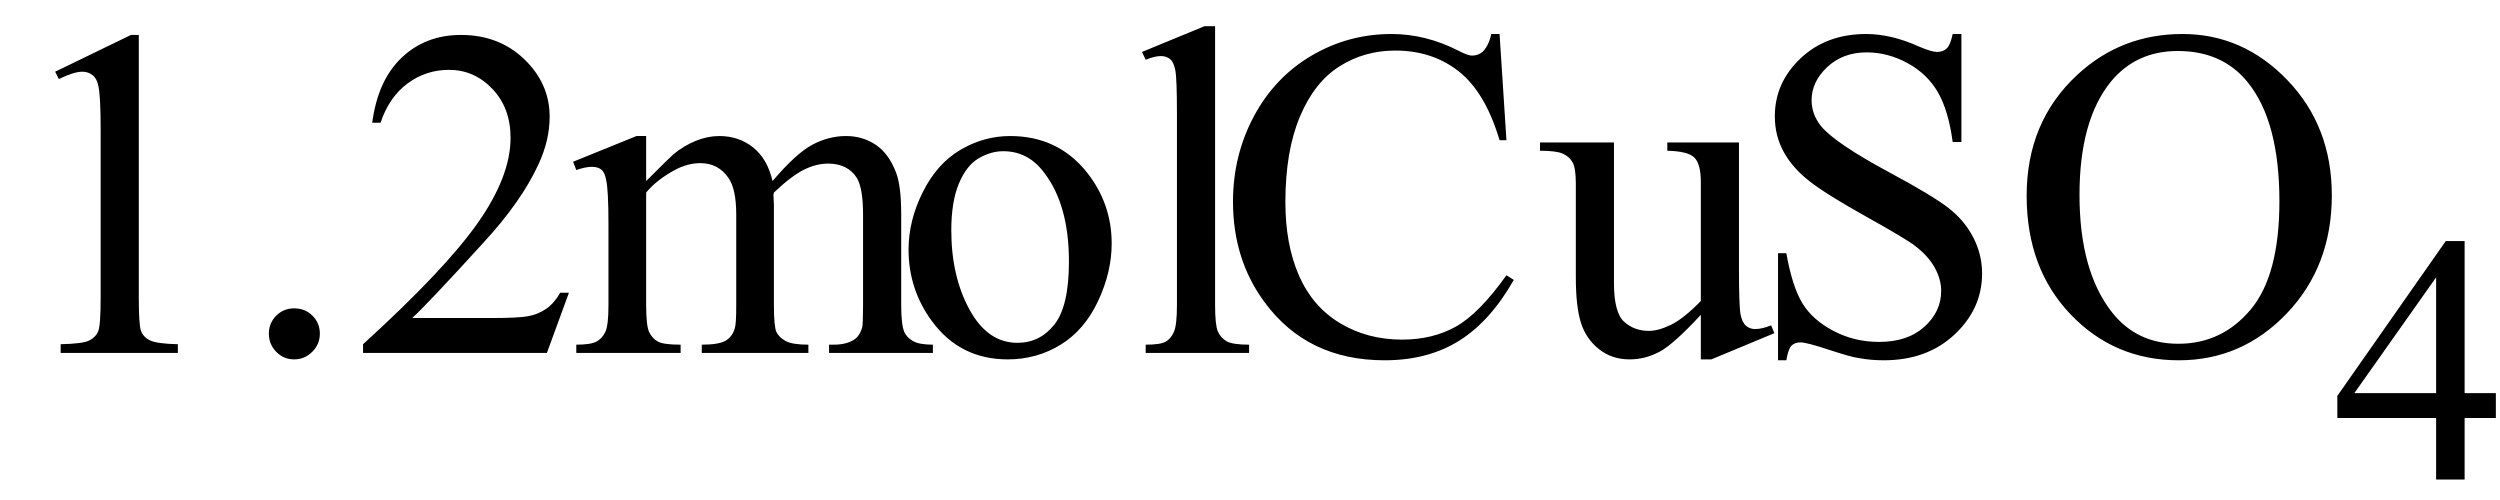 <svg xmlns="http://www.w3.org/2000/svg" xmlns:xlink="http://www.w3.org/1999/xlink" stroke-dasharray="none" shape-rendering="auto" font-family="'Dialog'" width="85" text-rendering="auto" fill-opacity="1" contentScriptType="text/ecmascript" color-interpolation="auto" color-rendering="auto" preserveAspectRatio="xMidYMid meet" font-size="12" fill="black" stroke="black" image-rendering="auto" stroke-miterlimit="10" zoomAndPan="magnify" version="1.0" stroke-linecap="square" stroke-linejoin="miter" contentStyleType="text/css" font-style="normal" height="17" stroke-width="1" stroke-dashoffset="0" font-weight="normal" stroke-opacity="1"><defs id="genericDefs"/><g><g text-rendering="optimizeLegibility" transform="translate(0,12)" color-rendering="optimizeQuality" color-interpolation="linearRGB" image-rendering="optimizeQuality"><path d="M1.875 -9.562 L4.453 -10.812 L4.719 -10.812 L4.719 -1.875 Q4.719 -0.984 4.789 -0.766 Q4.859 -0.547 5.094 -0.43 Q5.328 -0.312 6.047 -0.297 L6.047 0 L2.062 0 L2.062 -0.297 Q2.812 -0.312 3.031 -0.422 Q3.25 -0.531 3.336 -0.727 Q3.422 -0.922 3.422 -1.875 L3.422 -7.594 Q3.422 -8.75 3.344 -9.078 Q3.297 -9.328 3.148 -9.445 Q3 -9.562 2.797 -9.562 Q2.516 -9.562 2 -9.312 L1.875 -9.562 ZM10 -1.516 Q10.375 -1.516 10.625 -1.266 Q10.875 -1.016 10.875 -0.656 Q10.875 -0.297 10.617 -0.039 Q10.359 0.219 10 0.219 Q9.641 0.219 9.391 -0.039 Q9.141 -0.297 9.141 -0.656 Q9.141 -1.016 9.391 -1.266 Q9.641 -1.516 10 -1.516 ZM19.344 -2.047 L18.594 0 L12.344 0 L12.344 -0.297 Q15.109 -2.812 16.234 -4.406 Q17.359 -6 17.359 -7.312 Q17.359 -8.328 16.742 -8.977 Q16.125 -9.625 15.266 -9.625 Q14.484 -9.625 13.859 -9.164 Q13.234 -8.703 12.938 -7.828 L12.656 -7.828 Q12.844 -9.266 13.656 -10.039 Q14.469 -10.812 15.672 -10.812 Q16.969 -10.812 17.828 -9.984 Q18.688 -9.156 18.688 -8.031 Q18.688 -7.234 18.312 -6.422 Q17.734 -5.156 16.438 -3.75 Q14.5 -1.625 14.016 -1.188 L16.781 -1.188 Q17.625 -1.188 17.961 -1.25 Q18.297 -1.312 18.57 -1.5 Q18.844 -1.688 19.047 -2.047 L19.344 -2.047 Z" stroke="none"/></g><g text-rendering="optimizeLegibility" transform="translate(19.344,12)" color-rendering="optimizeQuality" color-interpolation="linearRGB" image-rendering="optimizeQuality"><path d="M2.625 -5.844 Q3.406 -6.625 3.547 -6.75 Q3.906 -7.047 4.312 -7.211 Q4.719 -7.375 5.109 -7.375 Q5.781 -7.375 6.266 -6.984 Q6.75 -6.594 6.922 -5.844 Q7.719 -6.781 8.273 -7.078 Q8.828 -7.375 9.422 -7.375 Q9.984 -7.375 10.43 -7.078 Q10.875 -6.781 11.125 -6.125 Q11.297 -5.672 11.297 -4.703 L11.297 -1.625 Q11.297 -0.953 11.406 -0.703 Q11.484 -0.531 11.695 -0.406 Q11.906 -0.281 12.375 -0.281 L12.375 0 L8.844 0 L8.844 -0.281 L9 -0.281 Q9.453 -0.281 9.719 -0.469 Q9.891 -0.594 9.969 -0.859 Q10 -1 10 -1.625 L10 -4.703 Q10 -5.578 9.797 -5.938 Q9.484 -6.438 8.812 -6.438 Q8.406 -6.438 7.984 -6.227 Q7.562 -6.016 6.969 -5.453 L6.953 -5.375 L6.969 -5.031 L6.969 -1.625 Q6.969 -0.891 7.055 -0.711 Q7.141 -0.531 7.367 -0.406 Q7.594 -0.281 8.141 -0.281 L8.141 0 L4.516 0 L4.516 -0.281 Q5.109 -0.281 5.336 -0.422 Q5.562 -0.562 5.641 -0.844 Q5.688 -0.984 5.688 -1.625 L5.688 -4.703 Q5.688 -5.578 5.422 -5.953 Q5.078 -6.453 4.469 -6.453 Q4.047 -6.453 3.625 -6.234 Q2.984 -5.891 2.625 -5.453 L2.625 -1.625 Q2.625 -0.922 2.727 -0.711 Q2.828 -0.5 3.016 -0.391 Q3.203 -0.281 3.797 -0.281 L3.797 0 L0.25 0 L0.25 -0.281 Q0.75 -0.281 0.945 -0.391 Q1.141 -0.5 1.242 -0.727 Q1.344 -0.953 1.344 -1.625 L1.344 -4.359 Q1.344 -5.531 1.266 -5.875 Q1.219 -6.141 1.102 -6.234 Q0.984 -6.328 0.781 -6.328 Q0.562 -6.328 0.25 -6.219 L0.141 -6.5 L2.297 -7.375 L2.625 -7.375 L2.625 -5.844 ZM15 -7.375 Q16.625 -7.375 17.609 -6.141 Q18.453 -5.078 18.453 -3.719 Q18.453 -2.75 17.992 -1.766 Q17.531 -0.781 16.719 -0.281 Q15.906 0.219 14.922 0.219 Q13.297 0.219 12.344 -1.078 Q11.547 -2.156 11.547 -3.516 Q11.547 -4.5 12.031 -5.469 Q12.516 -6.438 13.312 -6.906 Q14.109 -7.375 15 -7.375 ZM14.766 -6.859 Q14.344 -6.859 13.93 -6.617 Q13.516 -6.375 13.258 -5.758 Q13 -5.141 13 -4.172 Q13 -2.609 13.617 -1.477 Q14.234 -0.344 15.25 -0.344 Q16.016 -0.344 16.508 -0.969 Q17 -1.594 17 -3.109 Q17 -5.016 16.172 -6.109 Q15.625 -6.859 14.766 -6.859 ZM21.969 -11.109 L21.969 -1.625 Q21.969 -0.953 22.062 -0.734 Q22.156 -0.516 22.359 -0.398 Q22.562 -0.281 23.125 -0.281 L23.125 0 L19.609 0 L19.609 -0.281 Q20.109 -0.281 20.289 -0.383 Q20.469 -0.484 20.57 -0.719 Q20.672 -0.953 20.672 -1.625 L20.672 -8.125 Q20.672 -9.328 20.617 -9.609 Q20.562 -9.891 20.438 -9.992 Q20.312 -10.094 20.125 -10.094 Q19.922 -10.094 19.609 -9.969 L19.484 -10.234 L21.609 -11.109 L21.969 -11.109 ZM31.641 -10.844 L31.875 -7.234 L31.641 -7.234 Q31.156 -8.859 30.258 -9.57 Q29.359 -10.281 28.094 -10.281 Q27.047 -10.281 26.195 -9.742 Q25.344 -9.203 24.852 -8.031 Q24.359 -6.859 24.359 -5.125 Q24.359 -3.688 24.82 -2.633 Q25.281 -1.578 26.211 -1.016 Q27.141 -0.453 28.328 -0.453 Q29.359 -0.453 30.148 -0.891 Q30.938 -1.328 31.875 -2.641 L32.125 -2.484 Q31.328 -1.078 30.266 -0.414 Q29.203 0.25 27.734 0.25 Q25.109 0.25 23.656 -1.719 Q22.578 -3.172 22.578 -5.141 Q22.578 -6.719 23.289 -8.047 Q24 -9.375 25.25 -10.109 Q26.5 -10.844 27.969 -10.844 Q29.125 -10.844 30.234 -10.281 Q30.562 -10.109 30.703 -10.109 Q30.922 -10.109 31.078 -10.25 Q31.281 -10.469 31.359 -10.844 L31.641 -10.844 ZM39.781 -7.156 L39.781 -2.828 Q39.781 -1.578 39.836 -1.305 Q39.891 -1.031 40.023 -0.922 Q40.156 -0.812 40.328 -0.812 Q40.562 -0.812 40.875 -0.938 L40.984 -0.672 L38.844 0.219 L38.484 0.219 L38.484 -1.297 Q37.562 -0.297 37.078 -0.039 Q36.594 0.219 36.062 0.219 Q35.453 0.219 35.016 -0.133 Q34.578 -0.484 34.406 -1.031 Q34.234 -1.578 34.234 -2.578 L34.234 -5.766 Q34.234 -6.281 34.125 -6.477 Q34.016 -6.672 33.797 -6.773 Q33.578 -6.875 33.016 -6.875 L33.016 -7.156 L35.531 -7.156 L35.531 -2.375 Q35.531 -1.375 35.875 -1.062 Q36.219 -0.75 36.719 -0.75 Q37.047 -0.75 37.477 -0.961 Q37.906 -1.172 38.484 -1.766 L38.484 -5.812 Q38.484 -6.422 38.266 -6.641 Q38.047 -6.859 37.344 -6.875 L37.344 -7.156 L39.781 -7.156 ZM47.344 -10.844 L47.344 -7.172 L47.047 -7.172 Q46.906 -8.234 46.547 -8.859 Q46.188 -9.484 45.516 -9.852 Q44.844 -10.219 44.125 -10.219 Q43.312 -10.219 42.781 -9.719 Q42.25 -9.219 42.25 -8.594 Q42.25 -8.109 42.578 -7.703 Q43.062 -7.125 44.891 -6.141 Q46.375 -5.344 46.914 -4.922 Q47.453 -4.5 47.75 -3.922 Q48.047 -3.344 48.047 -2.703 Q48.047 -1.5 47.109 -0.625 Q46.172 0.25 44.703 0.25 Q44.25 0.25 43.844 0.172 Q43.594 0.141 42.836 -0.109 Q42.078 -0.359 41.875 -0.359 Q41.672 -0.359 41.562 -0.242 Q41.453 -0.125 41.391 0.25 L41.109 0.25 L41.109 -3.391 L41.391 -3.391 Q41.594 -2.25 41.938 -1.688 Q42.281 -1.125 42.992 -0.75 Q43.703 -0.375 44.547 -0.375 Q45.516 -0.375 46.086 -0.891 Q46.656 -1.406 46.656 -2.109 Q46.656 -2.5 46.438 -2.898 Q46.219 -3.297 45.766 -3.641 Q45.469 -3.875 44.109 -4.633 Q42.75 -5.391 42.172 -5.844 Q41.594 -6.297 41.297 -6.844 Q41 -7.391 41 -8.047 Q41 -9.188 41.875 -10.016 Q42.75 -10.844 44.109 -10.844 Q44.953 -10.844 45.891 -10.422 Q46.328 -10.234 46.516 -10.234 Q46.719 -10.234 46.844 -10.352 Q46.969 -10.469 47.047 -10.844 L47.344 -10.844 ZM54.859 -10.844 Q56.922 -10.844 58.43 -9.273 Q59.938 -7.703 59.938 -5.359 Q59.938 -2.953 58.414 -1.352 Q56.891 0.25 54.734 0.25 Q52.547 0.25 51.055 -1.312 Q49.562 -2.875 49.562 -5.344 Q49.562 -7.859 51.281 -9.453 Q52.781 -10.844 54.859 -10.844 ZM54.703 -10.266 Q53.281 -10.266 52.422 -9.219 Q51.359 -7.906 51.359 -5.375 Q51.359 -2.781 52.469 -1.375 Q53.312 -0.312 54.719 -0.312 Q56.203 -0.312 57.18 -1.477 Q58.156 -2.641 58.156 -5.156 Q58.156 -7.875 57.078 -9.203 Q56.219 -10.266 54.703 -10.266 Z" stroke="none"/></g><g text-rendering="optimizeLegibility" transform="translate(79.281,16.305)" color-rendering="optimizeQuality" color-interpolation="linearRGB" image-rendering="optimizeQuality"><path d="M5.578 -2.938 L5.578 -2.094 L4.516 -2.094 L4.516 0 L3.547 0 L3.547 -2.094 L0.188 -2.094 L0.188 -2.844 L3.875 -8.109 L4.516 -8.109 L4.516 -2.938 L5.578 -2.938 ZM3.547 -2.938 L3.547 -6.875 L0.766 -2.938 L3.547 -2.938 Z" stroke="none"/></g></g></svg>